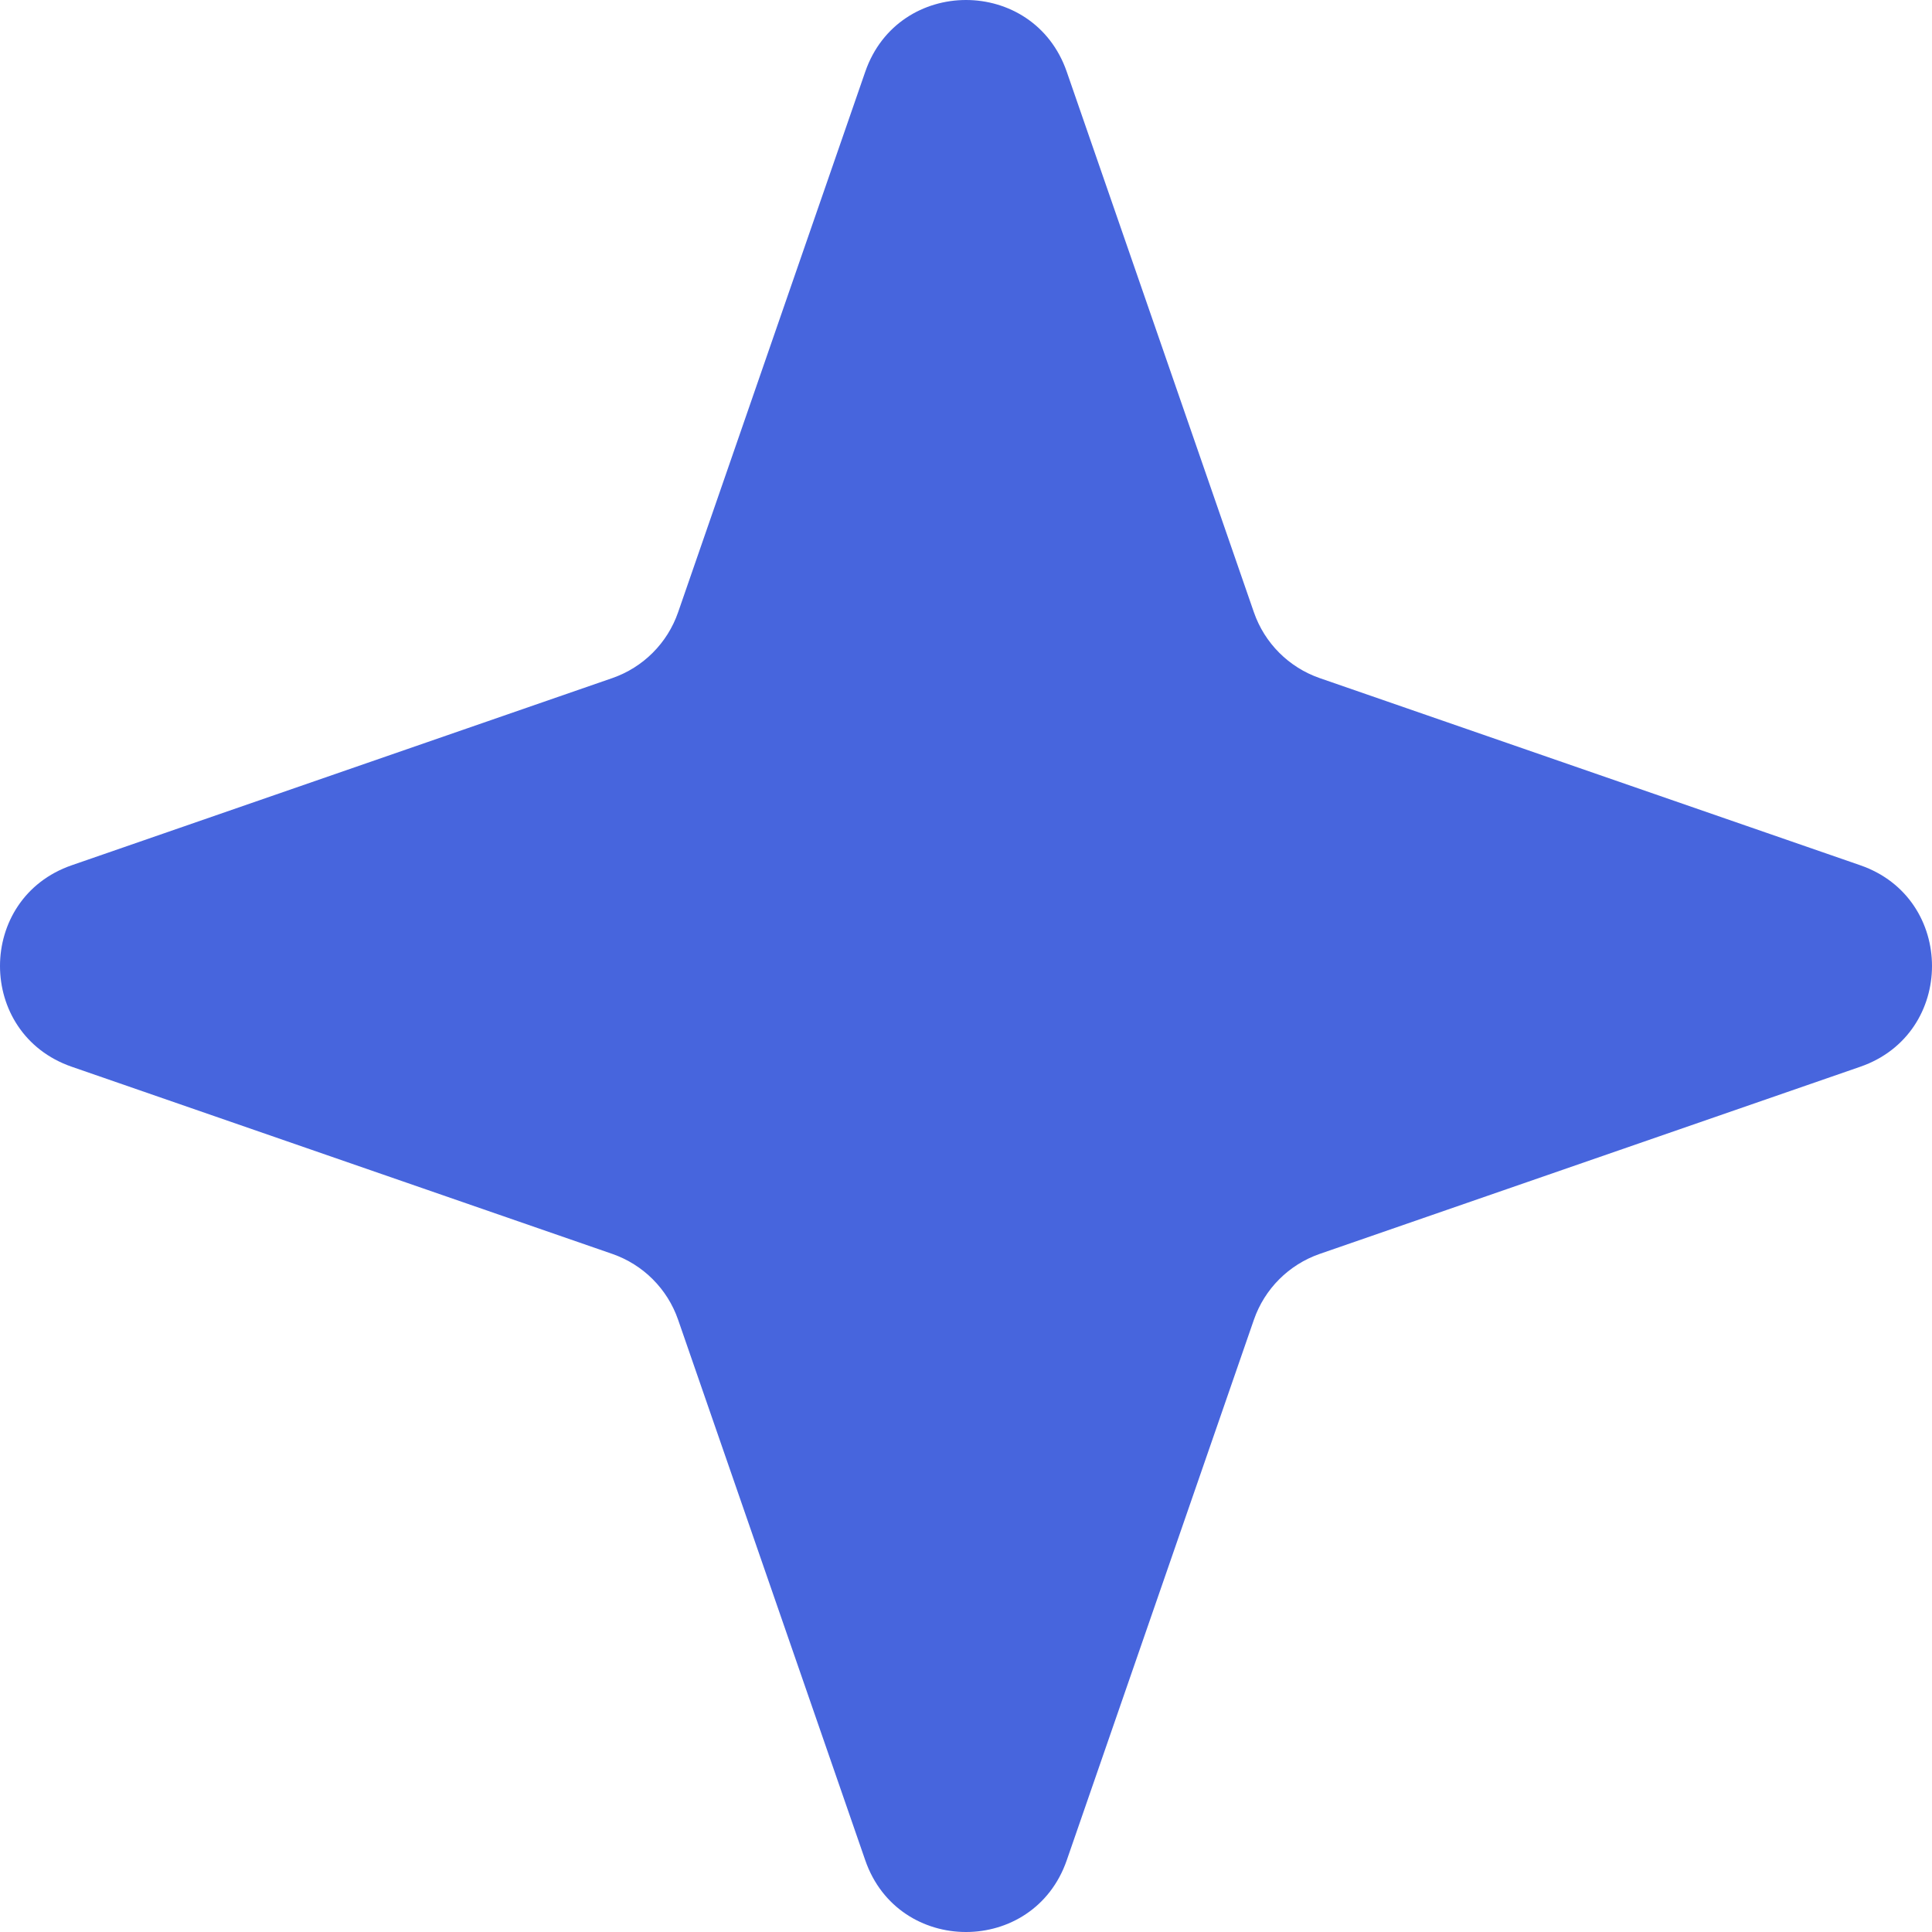 <?xml version="1.0" encoding="UTF-8"?> <svg xmlns="http://www.w3.org/2000/svg" xmlns:xlink="http://www.w3.org/1999/xlink" width="616.164" height="616.166" viewBox="0 0 616.164 616.166" fill="none"> <desc> Created with Pixso. </desc> <defs></defs> <path id="Star 9" d="M275.953 22.876L216.266 195.263C212.855 205.114 205.113 212.856 195.262 216.268L22.875 275.954C-7.625 286.515 -7.625 329.651 22.875 340.212L195.262 399.898C205.113 403.31 212.855 411.052 216.266 420.903L275.953 593.29C286.514 623.791 329.65 623.791 340.211 593.29L399.898 420.903C403.309 411.052 411.051 403.31 420.902 399.898L593.289 340.212C623.789 329.651 623.789 286.515 593.289 275.954L420.902 216.268C411.051 212.856 403.309 205.114 399.898 195.263L340.211 22.876C329.65 -7.625 286.514 -7.625 275.953 22.876Z" fill-rule="evenodd" fill="#4765DD"></path> </svg> 